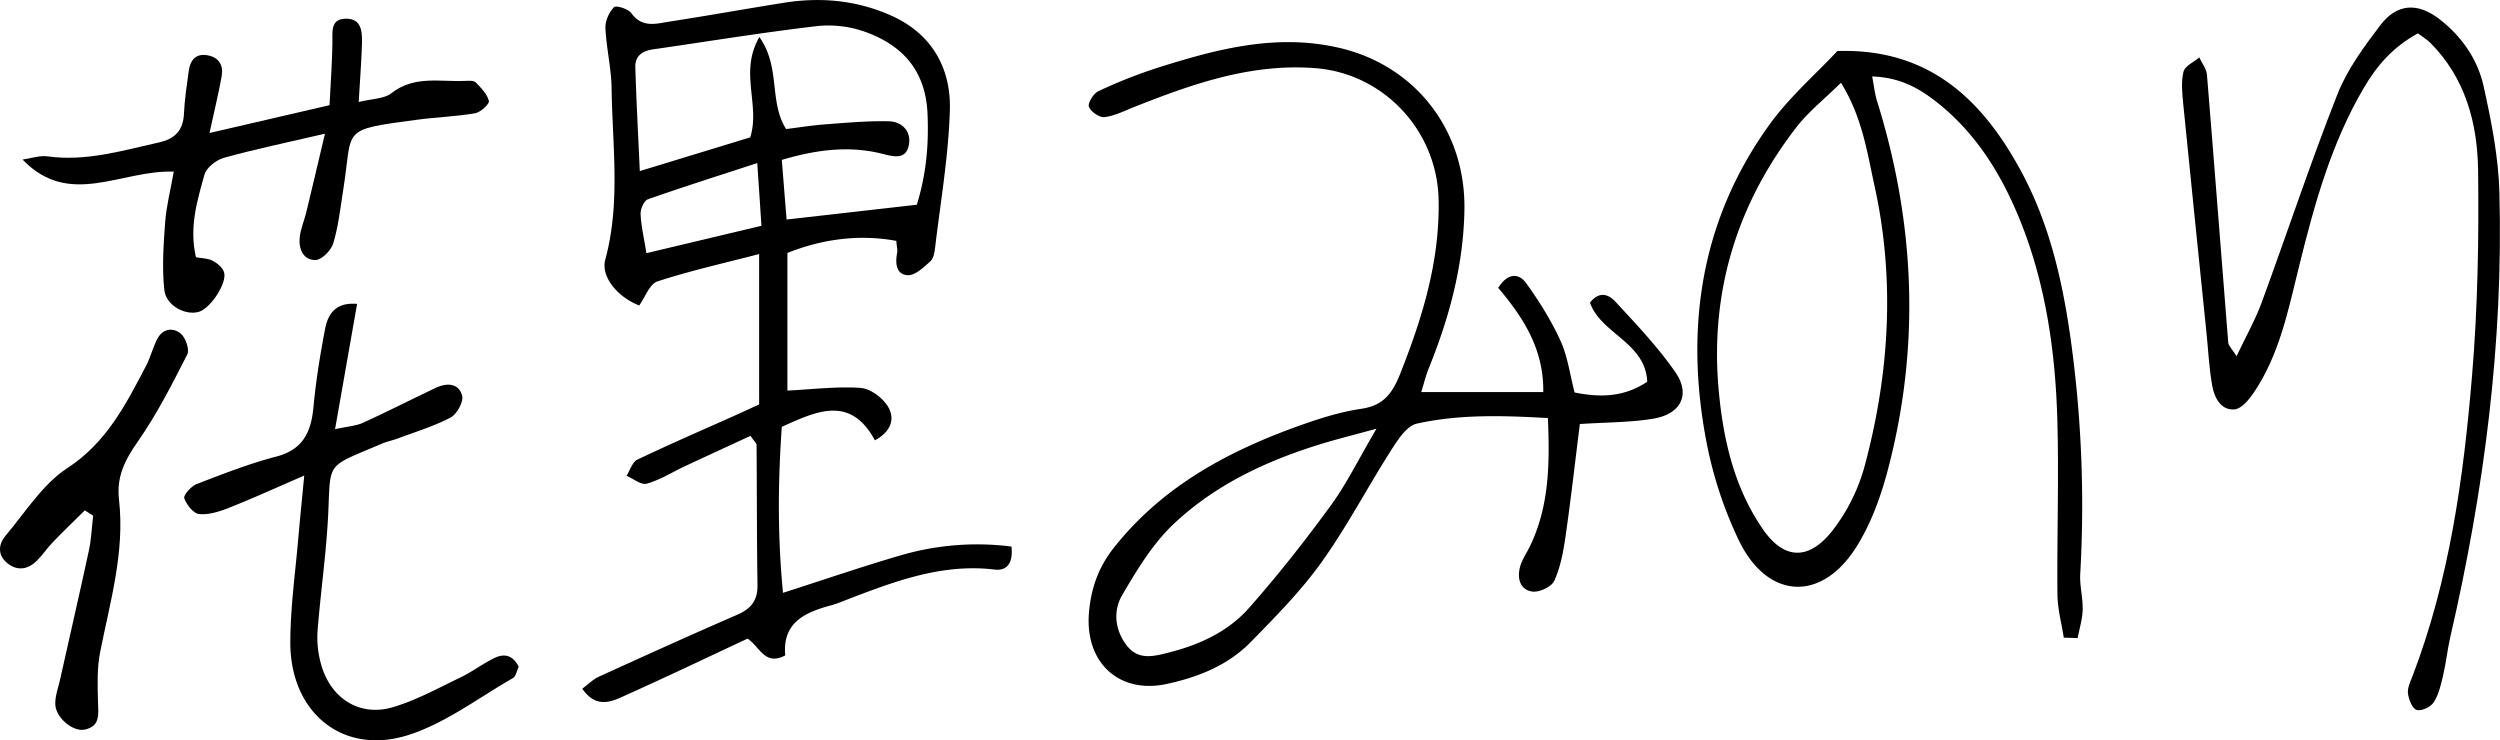 <svg xmlns="http://www.w3.org/2000/svg" viewBox="0 0 1724.24 510.48"><g id="레이어_2" data-name="레이어 2"><g id="레이어_1-2" data-name="레이어 1"><path d="M618.19,166.14c-24.31-4.53-49.78-1.77-75.12,8.32v94.93c17-.84,33.77-2.95,50.35-1.87,6.64.43,14.92,6.51,18.74,12.48,5.27,8.25,2.92,17.38-8.75,23.69-16.77-31-39.66-20.47-64.21-9.29-2.63,37.73-3,75.15.83,114.48,28.84-9.25,54.53-18.1,80.57-25.68a187.51,187.51,0,0,1,77-6.25c1.48,13.71-5.09,16.67-11.53,15.89-36.77-4.46-69.9,8.44-103.14,21.19a90.15,90.15,0,0,1-9.15,3.31c-18.22,4.84-34.28,11.73-32.2,34.68-14.15,7.53-17.46-6-26-11.56-27.28,12.74-55,26-83,38.59-9.8,4.39-20.74,10.63-31-4.06,4.26-3.14,7.51-6.49,11.44-8.28,31.74-14.46,63.51-28.85,95.49-42.75,9.31-4,14.09-9.68,13.93-20.42-.49-32.17-.37-64.35-.64-96.52,0-1.32-1.62-2.61-4.15-6.43-14.72,6.81-29.93,13.79-45.09,20.88-8.81,4.12-17.25,9.5-26.46,12.11-3.88,1.1-9.31-3.45-14-5.43,2.46-3.82,4.05-9.51,7.51-11.16,22.67-10.83,45.75-20.79,68.69-31.06,4.37-1.95,8.71-4,15.27-7V175.21c-24,6.25-47.42,11.47-70.12,18.88C448,195.85,445,205,440.86,210.67c-15-5.78-26.59-19.91-23.41-31.59,10.64-39.1,4.89-78.67,4.37-118-.19-13.92-3.61-27.77-4.26-41.72-.22-4.85,2.5-10.9,5.88-14.37,1.41-1.45,9.84,1.09,12,4.1C443,19.57,452.73,16.27,462,14.85c26.39-4.06,52.68-8.81,79.06-13,25.34-4,50.13-1.6,73.69,8.94,27.53,12.31,41.2,35.76,40.37,65-.91,32-6.51,63.79-10.26,95.65-.37,3.17-1.26,7.2-3.4,9-4.56,4-10.16,9.49-15.2,9.35-7.86-.22-9-7.74-7.54-15.11C619.16,172.46,618.47,170,618.19,166.14Zm-75.68-14.73,89.82-10.21c6.72-21.83,8.25-41.82,7.38-62.66C638.46,48.6,622.39,31.22,596.79,22a75.46,75.46,0,0,0-33.28-4c-37.72,4.42-75.23,10.58-112.84,16-7.3,1-12.73,4.31-12.49,12.31.67,22.73,1.91,45.45,3.09,71.68l76.17-23.25c7.08-22.52-7.82-44.92,6.31-69.18C538.62,46.62,530.1,69.78,542.17,89c8.53-1.05,17.93-2.56,27.39-3.27,14.49-1.08,29-2.42,43.52-2.08,9.17.22,15.63,7.11,13.72,16.55s-9.27,8.23-17.44,6.09c-23-6-45.79-3.26-70.16,4C540.3,124,541.27,136,542.51,151.41Zm-17.35,4.32c-1-15.46-1.81-27.3-2.87-43.27-27.35,8.94-51.55,16.59-75.46,25-2.61.92-5.14,6.63-5,10,.24,7.81,2.14,15.56,4,27.15Z"/><path d="M980.23,270.4h84.15c.45-30.19-14.4-52.08-31.06-71.87,7-11.09,14.62-9.7,19.25-3.26,9,12.47,17.32,25.72,23.67,39.7,5,10.95,6.56,23.5,9.75,35.72,18,3.65,34.31,3.15,50.1-7.41-1.2-27.15-31.95-33-39.5-54.56,7.12-9,13.75-4.8,17.77-.44,14.35,15.58,29.14,31.07,41.16,48.46,10.6,15.35,3.84,28.83-15.17,32-15.81,2.66-32.08,2.46-50.74,3.71-3.2,25.57-6.13,51.5-9.84,77.32-1.51,10.49-3.49,21.31-7.77,30.79-1.89,4.19-10.45,8.16-15.28,7.42-8.61-1.3-10.54-9.48-8.2-17.52,1.35-4.64,4.27-8.81,6.43-13.22,13.48-27.54,14-56.76,12.63-88.91-31.47-1.78-61.26-2.66-90.44,3.86-7,1.55-13.15,11.24-17.77,18.47-16.3,25.55-30.41,52.66-48,77.22-14.2,19.82-31.61,37.41-48.68,54.88-15.87,16.25-36.54,24.34-58.17,29-32.47,6.94-56-14.48-53.53-48.39,1.24-16.66,6.32-31.74,17-45.32,34.43-43.58,80.71-67.79,131.08-85.5,13-4.56,26.35-8.62,39.86-10.62,14.9-2.2,21.24-10.17,26.74-24.05C981,219.25,993,180.34,992.21,138.08,991.36,90,954.21,50.57,907,47c-44.32-3.4-84.57,10.91-124.71,26.77-6.75,2.67-13.5,6.18-20.5,7-3.51.4-9.52-3.73-10.76-7.17-.92-2.55,3.21-9.19,6.55-10.73a346.22,346.22,0,0,1,40.72-16.1c41.11-13,82.48-24,126.18-13.57,51.93,12.41,86.3,56.7,85.53,111.09-.56,38.58-10.48,75-24.83,110.32C983.43,258.94,982.33,263.64,980.23,270.4Zm-30.87,25.27c-16.55,4.53-27.22,7.18-37.73,10.39-37.64,11.5-73.2,28-102.11,55.28-14.46,13.63-25.42,31.74-35.63,49.24-6.37,10.92-4.92,24.42,3.54,35,8.07,10.07,18.82,7,29.22,4.32C827.5,444.6,847,435.6,861.3,419.45c20-22.56,38.72-46.44,56.56-70.84C928.72,333.77,936.89,316.89,949.36,295.67Z"/><path d="M1423.38,439.77c-1.53-9.92-4.28-19.84-4.37-29.79-.39-40.36,1.08-80.77-.1-121.1-1.38-47.18-8.17-93.93-26-137.72-13.4-32.89-32.27-62.79-61.69-84.13-11.4-8.27-23.51-13.7-40-14.31,1.29,6.67,1.82,12,3.38,17,26.4,84.66,30,170.09,7,256-4.83,18-11.66,36.41-21.59,52-24.19,37.91-61.28,35.58-80.86-5.29a279.77,279.77,0,0,1-22.21-67.61c-15.06-78.69-4-153.09,43.43-218.83,13.69-19,31.75-34.63,46.87-50.8,62-1.94,99.13,32.15,126.41,82.36,19.18,35.29,28.26,73.57,34,112.93a831.07,831.07,0,0,1,7.08,165.34c-.45,8.15,1.89,16.44,1.68,24.63-.16,6.57-2.23,13.08-3.46,19.62ZM1269.71,57.07c-11.61,11.45-22.46,20-30.69,30.63-41.33,53.39-59.93,114.32-53.57,182.2,3.17,33.77,10.75,66.68,30.49,95.22,13.5,19.52,30.3,22.78,47.5,1.35a127.14,127.14,0,0,0,22.74-45.55c17-63.66,20.94-128.36,6.58-193.19C1287.71,104.94,1284.5,81.08,1269.71,57.07Z"/><path d="M1667.6,23c-17.35,9.54-28.24,22.26-37.19,37.45-22.4,38-34.05,80-44.57,122.51-7.53,30.36-13.55,61.38-31.41,87.82-3.29,4.87-8.58,11.23-13.33,11.59-9.42.7-13.86-8.1-15.34-16.37-2.16-12.14-2.72-24.58-4-36.89-5.35-52.51-10.79-105-16-157.54-.72-7.35-1.54-15.18.2-22.13,1-4,7.09-6.61,10.89-9.85,1.83,4,4.95,7.88,5.29,12,5.06,61.57,9.73,123.19,14.68,184.78.17,2.07,2.37,4,5.73,9.28,6.46-13.62,12.81-24.77,17.19-36.67,17.61-47.9,33.65-96.44,52.35-143.89,6.79-17.22,18.35-32.89,29.65-47.75s25.57-15.82,40.59-4.25c15.3,11.79,26.48,27.61,30.63,46.44,5.29,24,10.22,48.64,10.87,73.13,2.78,103.76-10.56,205.88-33.89,306.76-2,8.8-2.92,17.89-5,26.69-1.49,6.33-3,13.08-6.47,18.35-2.09,3.21-8.46,6.17-11.7,5.17-3-.92-5.47-7.13-6-11.32-.51-3.71,1.6-8,3.06-11.78,25.63-66.86,35.29-137.21,41.18-208,3.9-46.78,4.71-94,4.13-141-.41-32.55-8.81-63.78-32.89-87.95C1674,27.38,1671.2,25.7,1667.6,23Z"/><path d="M224.12,92.21c-27.48,6.4-48.79,10.81-69.71,16.64-5.26,1.46-12,6.71-13.39,11.59-5,18-10.71,36.39-5.85,57,3.91.71,8.06.62,11.32,2.31s6.92,4.65,8,7.9c2.46,7.27-9.23,24.93-17.17,27.37-9.23,2.84-22.86-4.09-24-15.14-1.63-15.35-.56-31.12.59-46.62.84-11.16,3.69-22.16,5.93-34.88-36.25-1.34-71.9,25.36-104.28-8.31,5.77-.81,11.72-3,17.28-2.22,26.42,3.65,51.28-3.92,76.52-9.54,11.07-2.47,16.94-8,17.51-19.88.46-9.83,1.94-19.62,3.28-29.38,1-7.48,4.79-12.36,13-10.91,7.76,1.37,11.07,6.82,9.75,14.33-2.09,11.81-5,23.47-8.4,39.27l82.77-19.19c.77-15.21,1.79-29,2-42.81.13-7.54-1.59-16.44,8.83-16.83,11.44-.43,11.81,9.16,11.54,17.64-.39,12.16-1.34,24.31-2.24,39.8,9.37-2.35,17.49-2.12,22.46-6,16-12.6,34-7.68,51.33-8.57,2.38-.12,5.67-.28,7,1.12,3.65,3.76,7.85,8,9,12.77.49,2-5.77,7.83-9.52,8.46-13.51,2.29-27.31,2.71-40.9,4.56C234,89.84,243.59,88,236.66,131.4c-1.95,12.2-3.26,24.65-6.8,36.38-1.48,4.91-8,11.51-12.24,11.57-8.51.12-11.85-7.75-10.88-16,.66-5.61,3-11,4.4-16.54C215.13,130.35,219,113.87,224.12,92.21Z"/><path d="M209.83,328c-19.4,8.39-35.33,15.67-51.59,22.12-6.6,2.62-14,5.05-20.82,4.44-3.93-.35-8.73-6.4-10.32-10.92-.73-2.06,4.74-8.31,8.48-9.75,18.11-7,36.31-14.12,55-19,18.3-4.77,24-16.76,25.61-34.11,1.69-18,4.58-36,8-53.78,1.94-10.2,7-18.67,22.1-17.41L231.09,296c9.21-2,14.6-2.28,19.18-4.38,17-7.76,33.6-16.23,50.47-24.2,7.49-3.54,15.71-3.15,18,5.51,1.1,4.12-3.62,12.69-7.89,15-11.39,6-23.94,9.78-36.06,14.33-3.8,1.43-7.84,2.2-11.56,3.79-38.68,16.56-35.14,11.66-36.84,48-1.27,27.11-5.25,54.08-7.37,81.16a68.22,68.22,0,0,0,2.17,22c6.31,24.29,26.66,37.49,50,30.48,16.09-4.82,31.21-13.17,46.5-20.52,8-3.84,15.22-9.38,23.2-13.29,6.37-3.12,12.62-2.59,16.87,6-1.21,2.44-1.88,6.59-4.13,7.88-23.84,13.66-46.63,31.18-72.24,39.26-45.12,14.23-81.27-15.69-81.16-64,.06-24.65,3.62-49.31,5.7-73.95C207,356.76,208.26,344.6,209.83,328Z"/><path d="M58.49,352c-7.29,7.22-14.71,14.32-21.84,21.71-4,4.1-7.16,9-11.21,13-5.87,5.81-12.91,7.32-19.78,2.18-7.37-5.5-7.1-13.17-1.76-19.5C17.49,353.31,29.37,334,46.32,322.93,73.47,305.28,86.78,279,100.8,252.18c3-5.79,4.61-12.36,7.56-18.21,3.76-7.45,10.9-8.33,16.32-3.87,3.32,2.73,6.17,11,4.5,14.3-10.4,20.42-20.85,41.07-33.88,59.75-8.89,12.74-15.08,24.21-13.22,40.52,4.11,35.95-6.12,70.3-13,105-2.19,11-1.82,22.75-1.5,34.11.25,8.59,1.83,17.19-9.24,19.43-8.1,1.64-19.92-8.27-20.21-17.46-.18-5.58,2-11.25,3.26-16.85C48,439.19,54.9,409.48,61.31,379.67c1.69-7.85,2-16,2.92-24Z"/></g></g></svg>